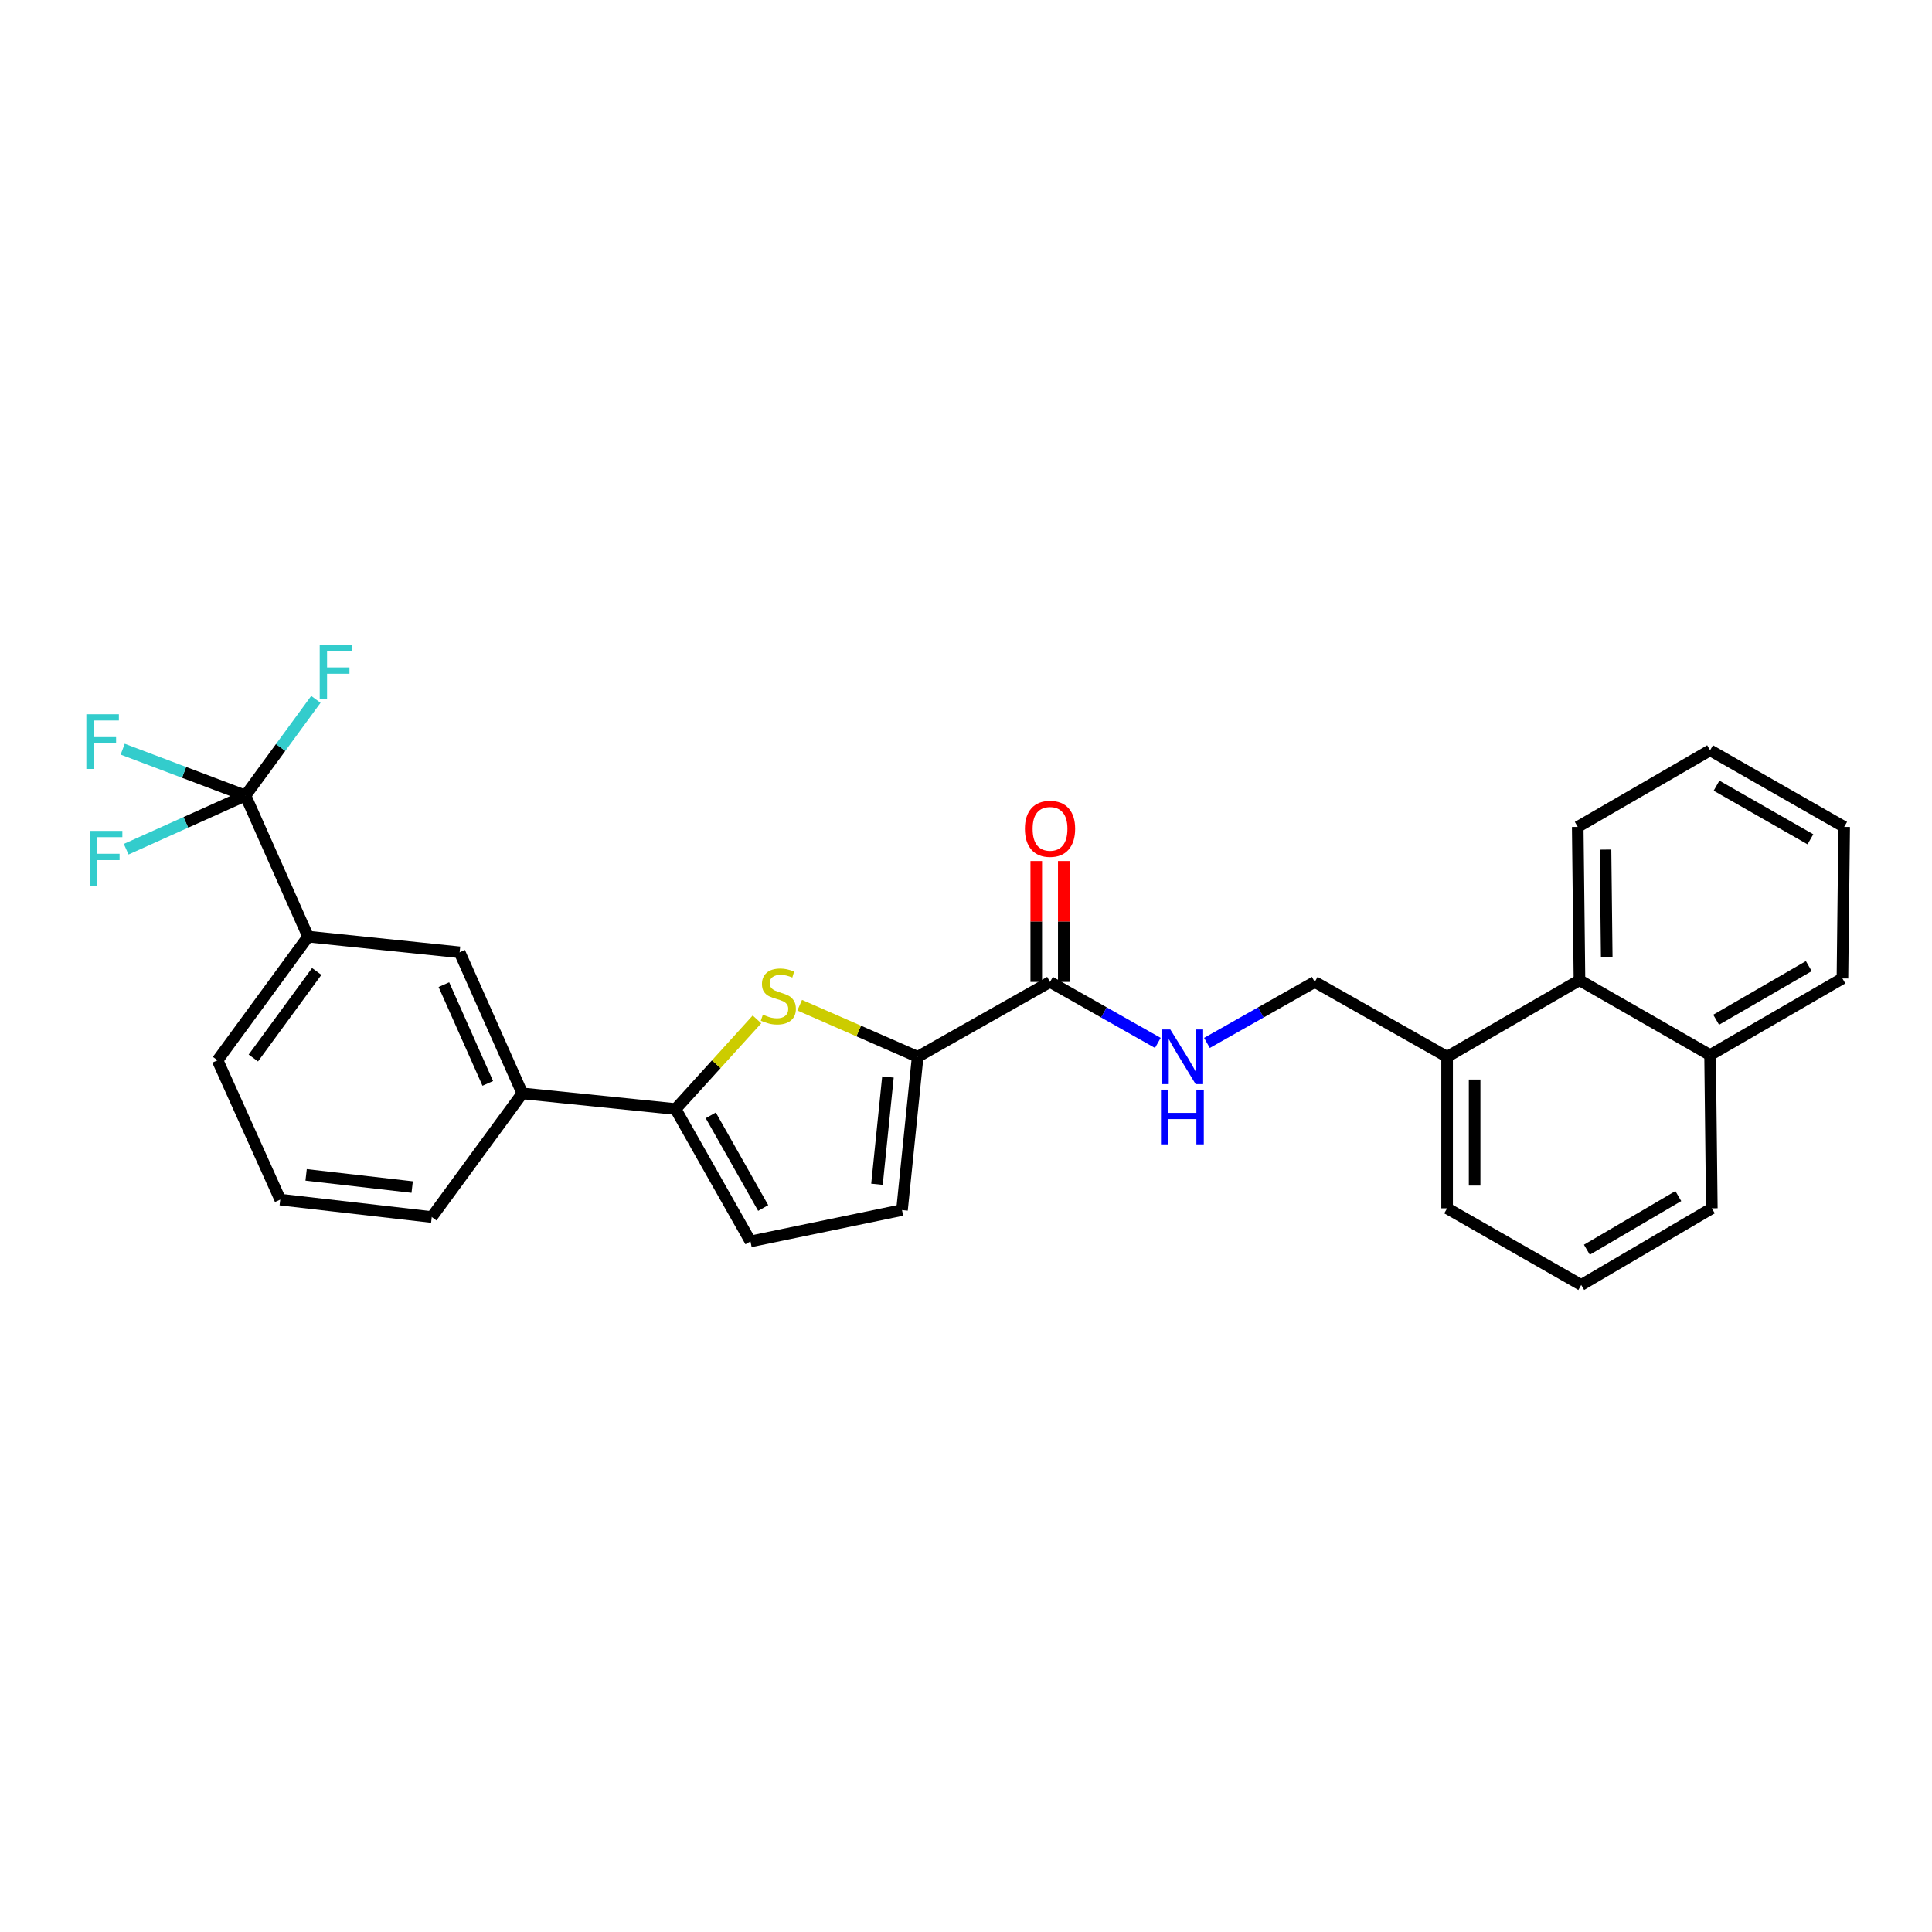 <?xml version='1.0' encoding='iso-8859-1'?>
<svg version='1.1' baseProfile='full'
              xmlns='http://www.w3.org/2000/svg'
                      xmlns:rdkit='http://www.rdkit.org/xml'
                      xmlns:xlink='http://www.w3.org/1999/xlink'
                  xml:space='preserve'
width='1000px' height='1000px' viewBox='0 0 1000 1000'>
<!-- END OF HEADER -->
<rect style='opacity:1.0;fill:#FFFFFF;stroke:none' width='1000' height='1000' x='0' y='0'> </rect>
<path class='bond-0' d='M 543.489,508.24 L 571.393,524.026' style='fill:none;fill-rule:evenodd;stroke:#000000;stroke-width:6px;stroke-linecap:butt;stroke-linejoin:miter;stroke-opacity:1' />
<path class='bond-0' d='M 571.393,524.026 L 599.296,539.811' style='fill:none;fill-rule:evenodd;stroke:#0000FF;stroke-width:6px;stroke-linecap:butt;stroke-linejoin:miter;stroke-opacity:1' />
<path class='bond-1' d='M 550.611,508.24 L 550.611,476.95' style='fill:none;fill-rule:evenodd;stroke:#000000;stroke-width:6px;stroke-linecap:butt;stroke-linejoin:miter;stroke-opacity:1' />
<path class='bond-1' d='M 550.611,476.95 L 550.611,445.659' style='fill:none;fill-rule:evenodd;stroke:#FF0000;stroke-width:6px;stroke-linecap:butt;stroke-linejoin:miter;stroke-opacity:1' />
<path class='bond-1' d='M 536.367,508.24 L 536.367,476.95' style='fill:none;fill-rule:evenodd;stroke:#000000;stroke-width:6px;stroke-linecap:butt;stroke-linejoin:miter;stroke-opacity:1' />
<path class='bond-1' d='M 536.367,476.95 L 536.367,445.659' style='fill:none;fill-rule:evenodd;stroke:#FF0000;stroke-width:6px;stroke-linecap:butt;stroke-linejoin:miter;stroke-opacity:1' />
<path class='bond-2' d='M 543.489,508.24 L 474.982,547' style='fill:none;fill-rule:evenodd;stroke:#000000;stroke-width:6px;stroke-linecap:butt;stroke-linejoin:miter;stroke-opacity:1' />
<path class='bond-3' d='M 624.712,539.81 L 652.611,524.025' style='fill:none;fill-rule:evenodd;stroke:#0000FF;stroke-width:6px;stroke-linecap:butt;stroke-linejoin:miter;stroke-opacity:1' />
<path class='bond-3' d='M 652.611,524.025 L 680.511,508.24' style='fill:none;fill-rule:evenodd;stroke:#000000;stroke-width:6px;stroke-linecap:butt;stroke-linejoin:miter;stroke-opacity:1' />
<path class='bond-4' d='M 159.473,484.801 L 112.602,548.805' style='fill:none;fill-rule:evenodd;stroke:#000000;stroke-width:6px;stroke-linecap:butt;stroke-linejoin:miter;stroke-opacity:1' />
<path class='bond-4' d='M 163.935,502.817 L 131.125,547.62' style='fill:none;fill-rule:evenodd;stroke:#000000;stroke-width:6px;stroke-linecap:butt;stroke-linejoin:miter;stroke-opacity:1' />
<path class='bond-5' d='M 159.473,484.801 L 237.903,492.912' style='fill:none;fill-rule:evenodd;stroke:#000000;stroke-width:6px;stroke-linecap:butt;stroke-linejoin:miter;stroke-opacity:1' />
<path class='bond-6' d='M 159.473,484.801 L 127.028,411.783' style='fill:none;fill-rule:evenodd;stroke:#000000;stroke-width:6px;stroke-linecap:butt;stroke-linejoin:miter;stroke-opacity:1' />
<path class='bond-7' d='M 112.602,548.805 L 145.055,620.92' style='fill:none;fill-rule:evenodd;stroke:#000000;stroke-width:6px;stroke-linecap:butt;stroke-linejoin:miter;stroke-opacity:1' />
<path class='bond-8' d='M 145.055,620.92 L 223.477,629.933' style='fill:none;fill-rule:evenodd;stroke:#000000;stroke-width:6px;stroke-linecap:butt;stroke-linejoin:miter;stroke-opacity:1' />
<path class='bond-8' d='M 158.445,608.121 L 213.34,614.43' style='fill:none;fill-rule:evenodd;stroke:#000000;stroke-width:6px;stroke-linecap:butt;stroke-linejoin:miter;stroke-opacity:1' />
<path class='bond-9' d='M 223.477,629.933 L 270.356,565.929' style='fill:none;fill-rule:evenodd;stroke:#000000;stroke-width:6px;stroke-linecap:butt;stroke-linejoin:miter;stroke-opacity:1' />
<path class='bond-10' d='M 270.356,565.929 L 237.903,492.912' style='fill:none;fill-rule:evenodd;stroke:#000000;stroke-width:6px;stroke-linecap:butt;stroke-linejoin:miter;stroke-opacity:1' />
<path class='bond-10' d='M 252.472,560.762 L 229.755,509.65' style='fill:none;fill-rule:evenodd;stroke:#000000;stroke-width:6px;stroke-linecap:butt;stroke-linejoin:miter;stroke-opacity:1' />
<path class='bond-11' d='M 270.356,565.929 L 349.681,574.041' style='fill:none;fill-rule:evenodd;stroke:#000000;stroke-width:6px;stroke-linecap:butt;stroke-linejoin:miter;stroke-opacity:1' />
<path class='bond-12' d='M 127.028,411.783 L 96.169,425.67' style='fill:none;fill-rule:evenodd;stroke:#000000;stroke-width:6px;stroke-linecap:butt;stroke-linejoin:miter;stroke-opacity:1' />
<path class='bond-12' d='M 96.169,425.67 L 65.31,439.557' style='fill:none;fill-rule:evenodd;stroke:#33CCCC;stroke-width:6px;stroke-linecap:butt;stroke-linejoin:miter;stroke-opacity:1' />
<path class='bond-13' d='M 127.028,411.783 L 95.266,399.777' style='fill:none;fill-rule:evenodd;stroke:#000000;stroke-width:6px;stroke-linecap:butt;stroke-linejoin:miter;stroke-opacity:1' />
<path class='bond-13' d='M 95.266,399.777 L 63.504,387.77' style='fill:none;fill-rule:evenodd;stroke:#33CCCC;stroke-width:6px;stroke-linecap:butt;stroke-linejoin:miter;stroke-opacity:1' />
<path class='bond-14' d='M 127.028,411.783 L 145.262,386.884' style='fill:none;fill-rule:evenodd;stroke:#000000;stroke-width:6px;stroke-linecap:butt;stroke-linejoin:miter;stroke-opacity:1' />
<path class='bond-14' d='M 145.262,386.884 L 163.496,361.985' style='fill:none;fill-rule:evenodd;stroke:#33CCCC;stroke-width:6px;stroke-linecap:butt;stroke-linejoin:miter;stroke-opacity:1' />
<path class='bond-15' d='M 349.681,574.041 L 388.441,642.555' style='fill:none;fill-rule:evenodd;stroke:#000000;stroke-width:6px;stroke-linecap:butt;stroke-linejoin:miter;stroke-opacity:1' />
<path class='bond-15' d='M 367.893,577.304 L 395.025,625.264' style='fill:none;fill-rule:evenodd;stroke:#000000;stroke-width:6px;stroke-linecap:butt;stroke-linejoin:miter;stroke-opacity:1' />
<path class='bond-16' d='M 349.681,574.041 L 370.745,550.836' style='fill:none;fill-rule:evenodd;stroke:#000000;stroke-width:6px;stroke-linecap:butt;stroke-linejoin:miter;stroke-opacity:1' />
<path class='bond-16' d='M 370.745,550.836 L 391.809,527.631' style='fill:none;fill-rule:evenodd;stroke:#CCCC00;stroke-width:6px;stroke-linecap:butt;stroke-linejoin:miter;stroke-opacity:1' />
<path class='bond-17' d='M 388.441,642.555 L 466.871,626.325' style='fill:none;fill-rule:evenodd;stroke:#000000;stroke-width:6px;stroke-linecap:butt;stroke-linejoin:miter;stroke-opacity:1' />
<path class='bond-18' d='M 466.871,626.325 L 474.982,547' style='fill:none;fill-rule:evenodd;stroke:#000000;stroke-width:6px;stroke-linecap:butt;stroke-linejoin:miter;stroke-opacity:1' />
<path class='bond-18' d='M 453.918,612.977 L 459.595,557.45' style='fill:none;fill-rule:evenodd;stroke:#000000;stroke-width:6px;stroke-linecap:butt;stroke-linejoin:miter;stroke-opacity:1' />
<path class='bond-19' d='M 474.982,547 L 444.449,533.642' style='fill:none;fill-rule:evenodd;stroke:#000000;stroke-width:6px;stroke-linecap:butt;stroke-linejoin:miter;stroke-opacity:1' />
<path class='bond-19' d='M 444.449,533.642 L 413.915,520.283' style='fill:none;fill-rule:evenodd;stroke:#CCCC00;stroke-width:6px;stroke-linecap:butt;stroke-linejoin:miter;stroke-opacity:1' />
<path class='bond-20' d='M 817.532,507.338 L 885.137,546.098' style='fill:none;fill-rule:evenodd;stroke:#000000;stroke-width:6px;stroke-linecap:butt;stroke-linejoin:miter;stroke-opacity:1' />
<path class='bond-21' d='M 817.532,507.338 L 749.017,547' style='fill:none;fill-rule:evenodd;stroke:#000000;stroke-width:6px;stroke-linecap:butt;stroke-linejoin:miter;stroke-opacity:1' />
<path class='bond-22' d='M 817.532,507.338 L 816.63,428.014' style='fill:none;fill-rule:evenodd;stroke:#000000;stroke-width:6px;stroke-linecap:butt;stroke-linejoin:miter;stroke-opacity:1' />
<path class='bond-22' d='M 831.64,495.277 L 831.008,439.75' style='fill:none;fill-rule:evenodd;stroke:#000000;stroke-width:6px;stroke-linecap:butt;stroke-linejoin:miter;stroke-opacity:1' />
<path class='bond-23' d='M 885.137,546.098 L 886.039,625.423' style='fill:none;fill-rule:evenodd;stroke:#000000;stroke-width:6px;stroke-linecap:butt;stroke-linejoin:miter;stroke-opacity:1' />
<path class='bond-24' d='M 885.137,546.098 L 953.643,506.436' style='fill:none;fill-rule:evenodd;stroke:#000000;stroke-width:6px;stroke-linecap:butt;stroke-linejoin:miter;stroke-opacity:1' />
<path class='bond-24' d='M 888.276,527.822 L 936.23,500.058' style='fill:none;fill-rule:evenodd;stroke:#000000;stroke-width:6px;stroke-linecap:butt;stroke-linejoin:miter;stroke-opacity:1' />
<path class='bond-25' d='M 749.017,547 L 749.017,625.423' style='fill:none;fill-rule:evenodd;stroke:#000000;stroke-width:6px;stroke-linecap:butt;stroke-linejoin:miter;stroke-opacity:1' />
<path class='bond-25' d='M 763.262,558.764 L 763.262,613.659' style='fill:none;fill-rule:evenodd;stroke:#000000;stroke-width:6px;stroke-linecap:butt;stroke-linejoin:miter;stroke-opacity:1' />
<path class='bond-26' d='M 749.017,547 L 680.511,508.24' style='fill:none;fill-rule:evenodd;stroke:#000000;stroke-width:6px;stroke-linecap:butt;stroke-linejoin:miter;stroke-opacity:1' />
<path class='bond-27' d='M 816.63,428.014 L 885.137,388.343' style='fill:none;fill-rule:evenodd;stroke:#000000;stroke-width:6px;stroke-linecap:butt;stroke-linejoin:miter;stroke-opacity:1' />
<path class='bond-28' d='M 886.039,625.423 L 818.434,665.093' style='fill:none;fill-rule:evenodd;stroke:#000000;stroke-width:6px;stroke-linecap:butt;stroke-linejoin:miter;stroke-opacity:1' />
<path class='bond-28' d='M 868.689,619.088 L 821.366,646.857' style='fill:none;fill-rule:evenodd;stroke:#000000;stroke-width:6px;stroke-linecap:butt;stroke-linejoin:miter;stroke-opacity:1' />
<path class='bond-29' d='M 953.643,506.436 L 954.545,428.014' style='fill:none;fill-rule:evenodd;stroke:#000000;stroke-width:6px;stroke-linecap:butt;stroke-linejoin:miter;stroke-opacity:1' />
<path class='bond-30' d='M 749.017,625.423 L 818.434,665.093' style='fill:none;fill-rule:evenodd;stroke:#000000;stroke-width:6px;stroke-linecap:butt;stroke-linejoin:miter;stroke-opacity:1' />
<path class='bond-31' d='M 885.137,388.343 L 954.545,428.014' style='fill:none;fill-rule:evenodd;stroke:#000000;stroke-width:6px;stroke-linecap:butt;stroke-linejoin:miter;stroke-opacity:1' />
<path class='bond-31' d='M 888.48,406.661 L 937.066,434.43' style='fill:none;fill-rule:evenodd;stroke:#000000;stroke-width:6px;stroke-linecap:butt;stroke-linejoin:miter;stroke-opacity:1' />
<path  class='atom-1' d='M 605.744 532.84
L 615.024 547.84
Q 615.944 549.32, 617.424 552
Q 618.904 554.68, 618.984 554.84
L 618.984 532.84
L 622.744 532.84
L 622.744 561.16
L 618.864 561.16
L 608.904 544.76
Q 607.744 542.84, 606.504 540.64
Q 605.304 538.44, 604.944 537.76
L 604.944 561.16
L 601.264 561.16
L 601.264 532.84
L 605.744 532.84
' fill='#0000FF'/>
<path  class='atom-1' d='M 600.924 563.992
L 604.764 563.992
L 604.764 576.032
L 619.244 576.032
L 619.244 563.992
L 623.084 563.992
L 623.084 592.312
L 619.244 592.312
L 619.244 579.232
L 604.764 579.232
L 604.764 592.312
L 600.924 592.312
L 600.924 563.992
' fill='#0000FF'/>
<path  class='atom-2' d='M 530.489 428.996
Q 530.489 422.196, 533.849 418.396
Q 537.209 414.596, 543.489 414.596
Q 549.769 414.596, 553.129 418.396
Q 556.489 422.196, 556.489 428.996
Q 556.489 435.876, 553.089 439.796
Q 549.689 443.676, 543.489 443.676
Q 537.249 443.676, 533.849 439.796
Q 530.489 435.916, 530.489 428.996
M 543.489 440.476
Q 547.809 440.476, 550.129 437.596
Q 552.489 434.676, 552.489 428.996
Q 552.489 423.436, 550.129 420.636
Q 547.809 417.796, 543.489 417.796
Q 539.169 417.796, 536.809 420.596
Q 534.489 423.396, 534.489 428.996
Q 534.489 434.716, 536.809 437.596
Q 539.169 440.476, 543.489 440.476
' fill='#FF0000'/>
<path  class='atom-10' d='M 46.493 430.076
L 63.333 430.076
L 63.333 433.316
L 50.293 433.316
L 50.293 441.916
L 61.893 441.916
L 61.893 445.196
L 50.293 445.196
L 50.293 458.396
L 46.493 458.396
L 46.493 430.076
' fill='#33CCCC'/>
<path  class='atom-11' d='M 44.689 369.681
L 61.529 369.681
L 61.529 372.921
L 48.489 372.921
L 48.489 381.521
L 60.089 381.521
L 60.089 384.801
L 48.489 384.801
L 48.489 398.001
L 44.689 398.001
L 44.689 369.681
' fill='#33CCCC'/>
<path  class='atom-12' d='M 165.479 333.619
L 182.319 333.619
L 182.319 336.859
L 169.279 336.859
L 169.279 345.459
L 180.879 345.459
L 180.879 348.739
L 169.279 348.739
L 169.279 361.939
L 165.479 361.939
L 165.479 333.619
' fill='#33CCCC'/>
<path  class='atom-17' d='M 394.867 525.169
Q 395.187 525.289, 396.507 525.849
Q 397.827 526.409, 399.267 526.769
Q 400.747 527.089, 402.187 527.089
Q 404.867 527.089, 406.427 525.809
Q 407.987 524.489, 407.987 522.209
Q 407.987 520.649, 407.187 519.689
Q 406.427 518.729, 405.227 518.209
Q 404.027 517.689, 402.027 517.089
Q 399.507 516.329, 397.987 515.609
Q 396.507 514.889, 395.427 513.369
Q 394.387 511.849, 394.387 509.289
Q 394.387 505.729, 396.787 503.529
Q 399.227 501.329, 404.027 501.329
Q 407.307 501.329, 411.027 502.889
L 410.107 505.969
Q 406.707 504.569, 404.147 504.569
Q 401.387 504.569, 399.867 505.729
Q 398.347 506.849, 398.387 508.809
Q 398.387 510.329, 399.147 511.249
Q 399.947 512.169, 401.067 512.689
Q 402.227 513.209, 404.147 513.809
Q 406.707 514.609, 408.227 515.409
Q 409.747 516.209, 410.827 517.849
Q 411.947 519.449, 411.947 522.209
Q 411.947 526.129, 409.307 528.249
Q 406.707 530.329, 402.347 530.329
Q 399.827 530.329, 397.907 529.769
Q 396.027 529.249, 393.787 528.329
L 394.867 525.169
' fill='#CCCC00'/>
</svg>
